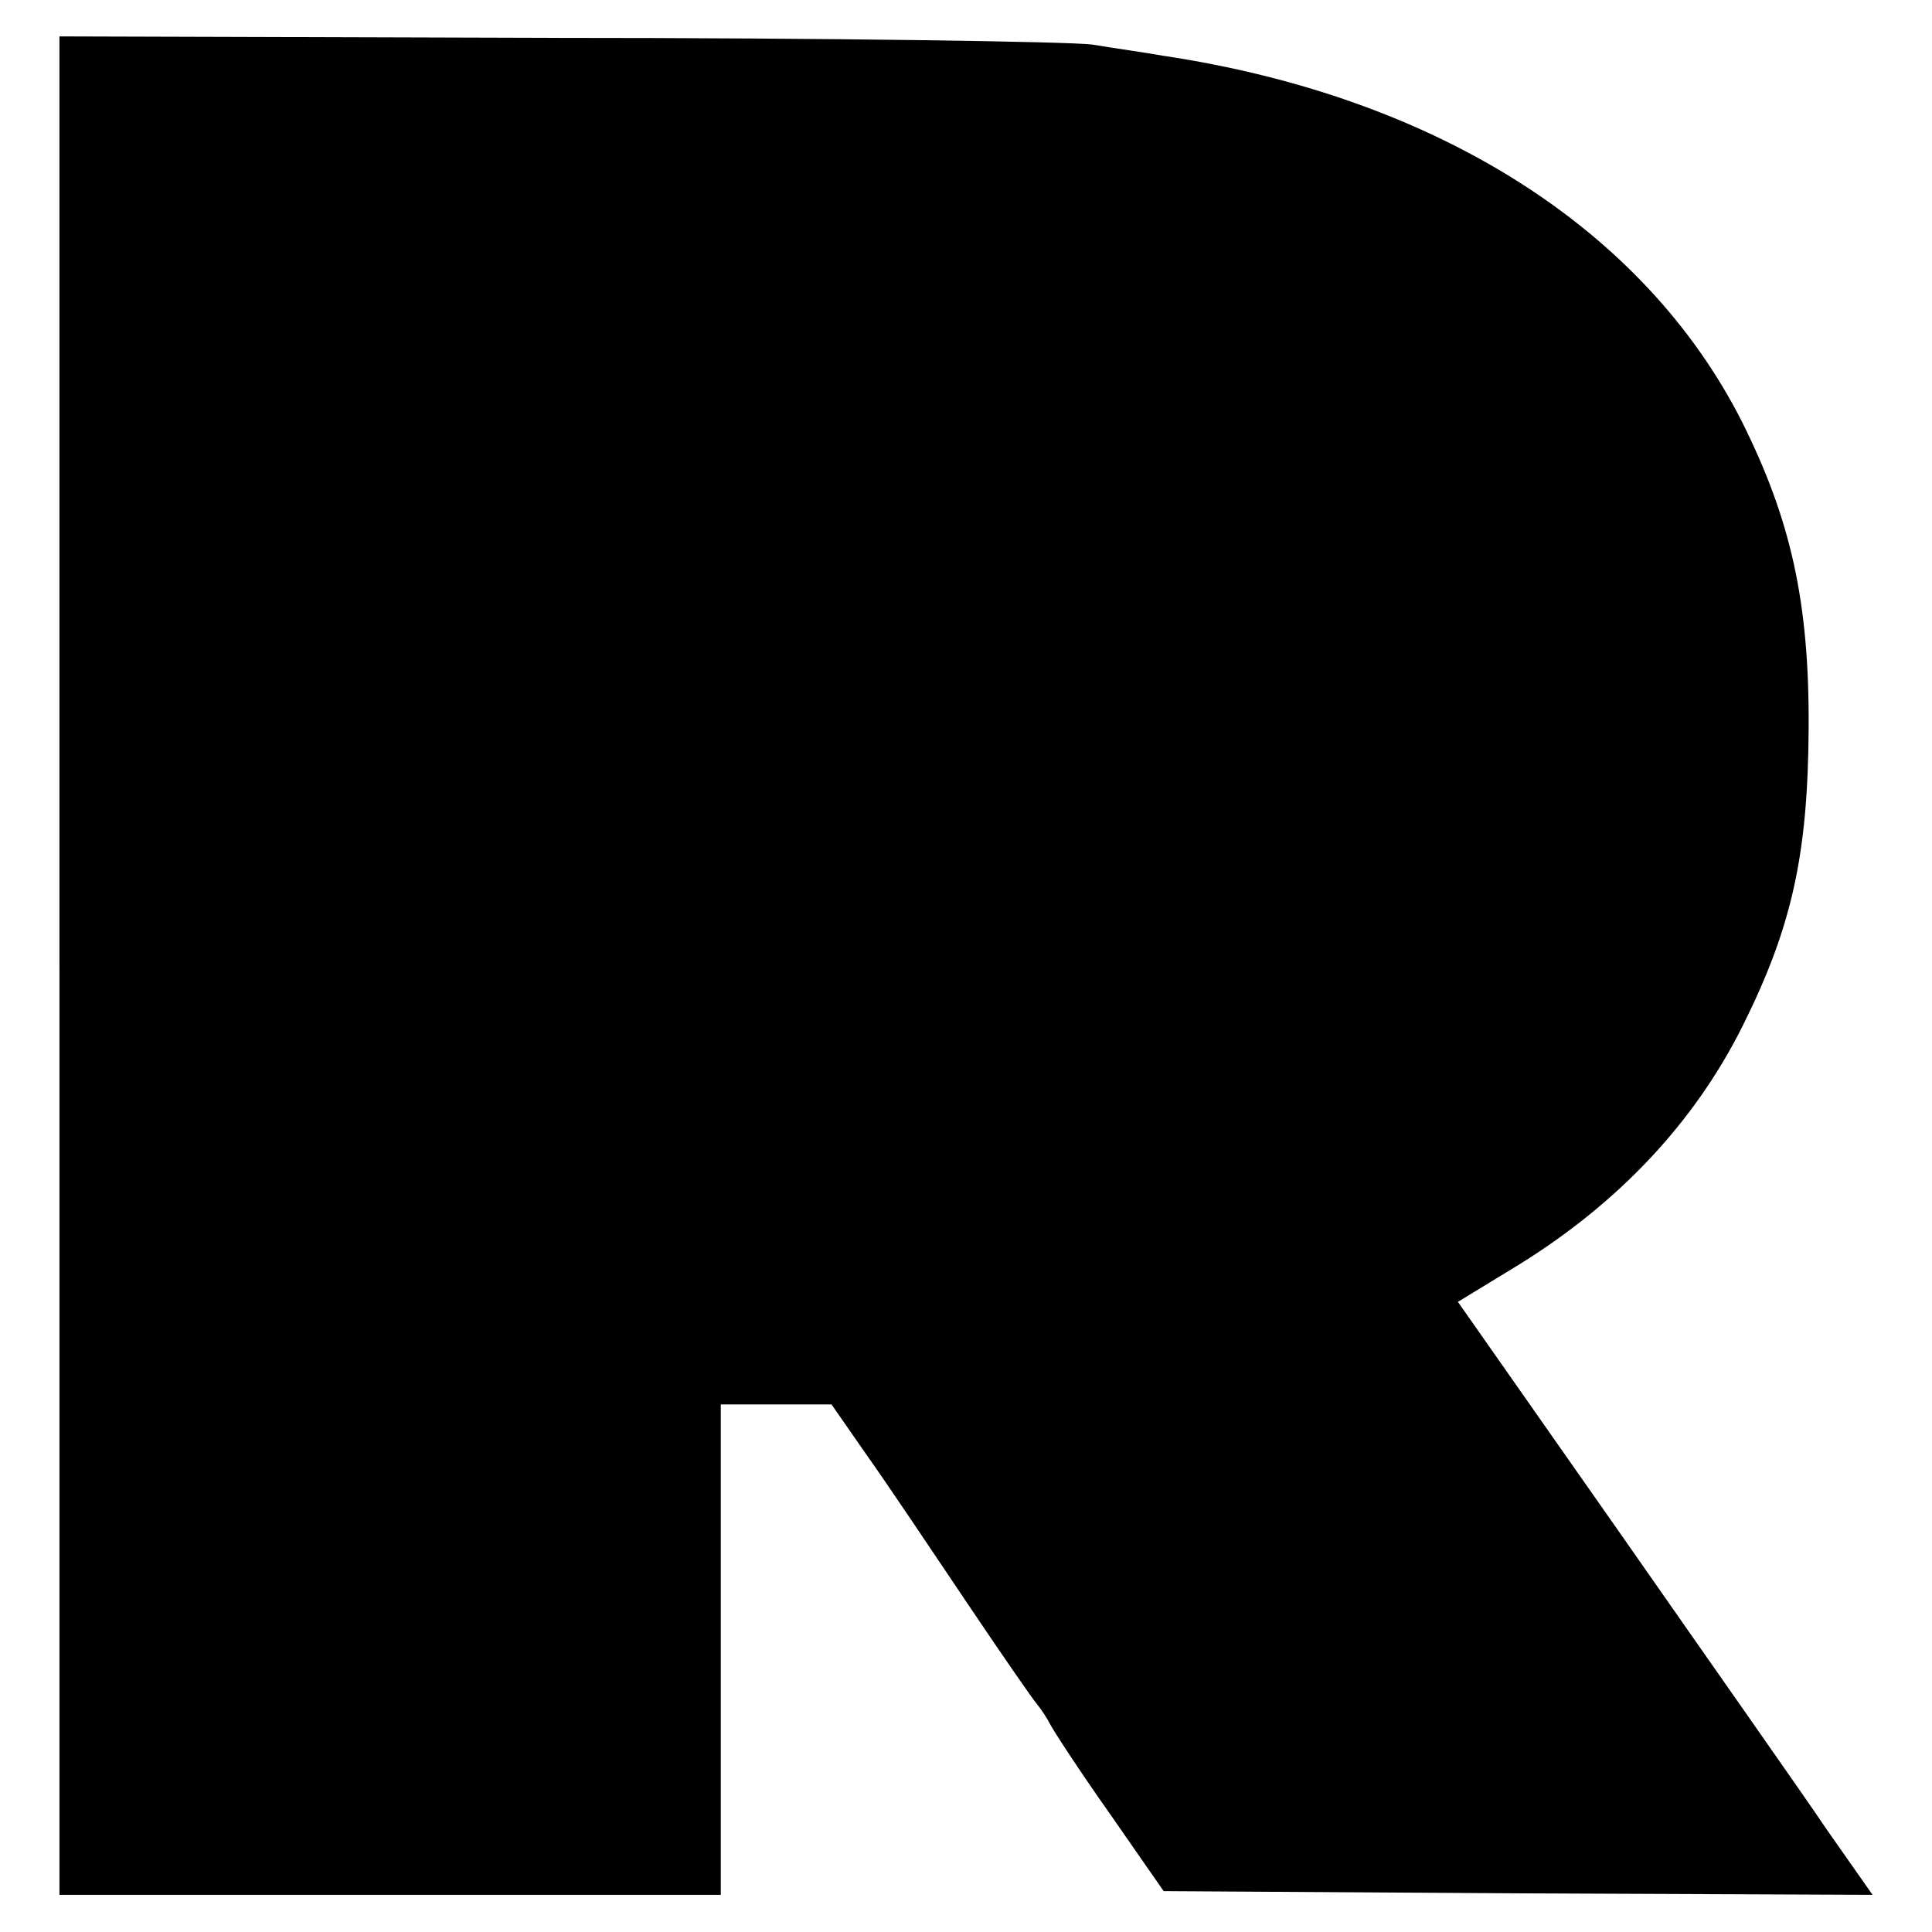 <?xml version="1.0" standalone="no"?>
<!DOCTYPE svg PUBLIC "-//W3C//DTD SVG 20010904//EN"
 "http://www.w3.org/TR/2001/REC-SVG-20010904/DTD/svg10.dtd">
<svg version="1.0" xmlns="http://www.w3.org/2000/svg"
 width="260pt" height="260pt" viewBox="0 0 260 260"
 preserveAspectRatio="xMidYMid meet">
<g transform="translate(0,260) scale(0.1,-0.1)"
fill="#000000" stroke="none">
<path d="M80 1300 l0 -1250 445 0 445 0 0 330 0 330 75 0 74 0 48 -69 c27 -38
86 -126 133 -196 47 -70 90 -132 96 -139 5 -6 13 -18 17 -26 4 -8 39 -62 80
-120 l73 -105 477 -3 477 -2 -61 87 c-33 49 -159 228 -279 400 l-218 311 82
50 c134 83 236 191 301 321 67 134 88 232 89 401 1 170 -24 281 -90 413 -132
260 -412 437 -779 492 -22 4 -65 10 -95 15 -30 4 -355 9 -722 9 l-668 2 0
-1251z"/>
</g>
</svg>
